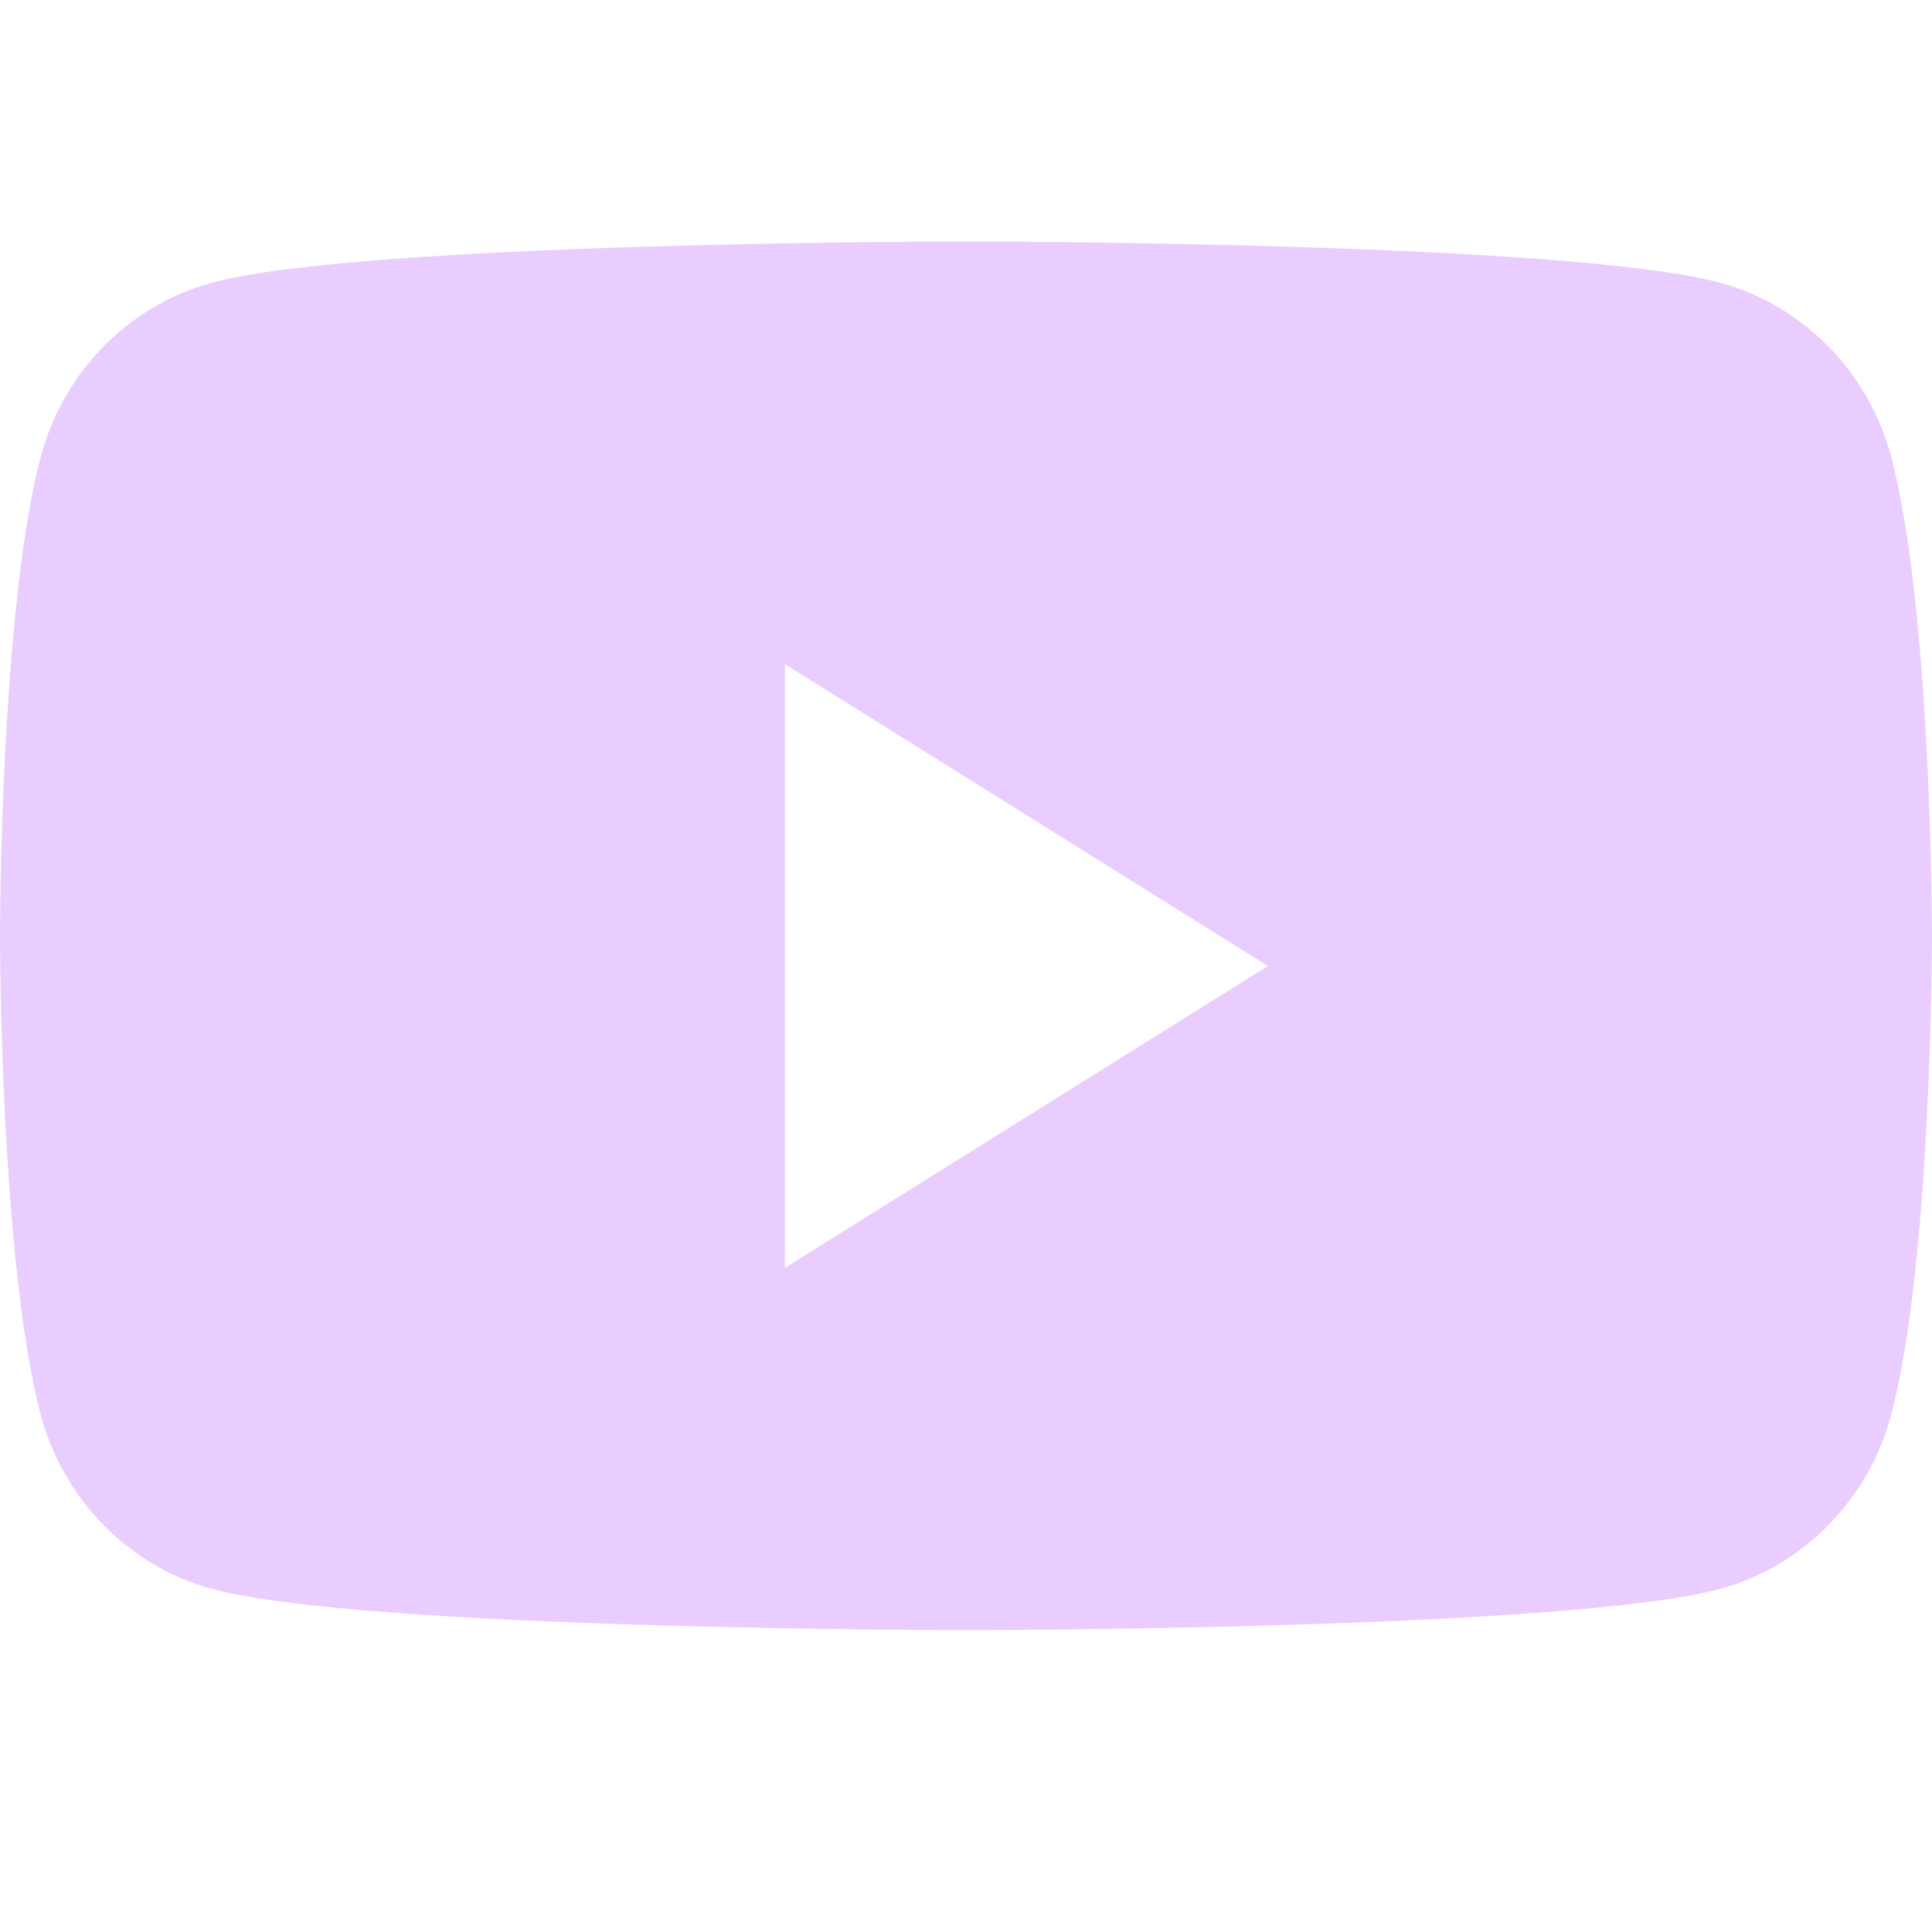 <?xml version="1.0" encoding="UTF-8"?> <svg xmlns="http://www.w3.org/2000/svg" width="24" height="24" viewBox="0 0 24 24" fill="none"><path fill-rule="evenodd" clip-rule="evenodd" d="M21.377 3.515C22.409 3.798 23.223 4.633 23.498 5.694C24 7.615 24 11.625 24 11.625C24 11.625 24 15.634 23.498 17.556C23.223 18.617 22.409 19.452 21.377 19.735C19.505 20.25 12 20.25 12 20.25C12 20.25 4.495 20.25 2.623 19.735C1.591 19.452 0.777 18.617 0.501 17.556C0 15.634 0 11.625 0 11.625C0 11.625 0 7.615 0.501 5.694C0.777 4.633 1.591 3.798 2.623 3.515C4.495 3 12 3 12 3C12 3 19.505 3 21.377 3.515ZM9.75 8.25V15.75L15.75 12L9.75 8.25Z" fill="#E9CDFF"></path></svg> 